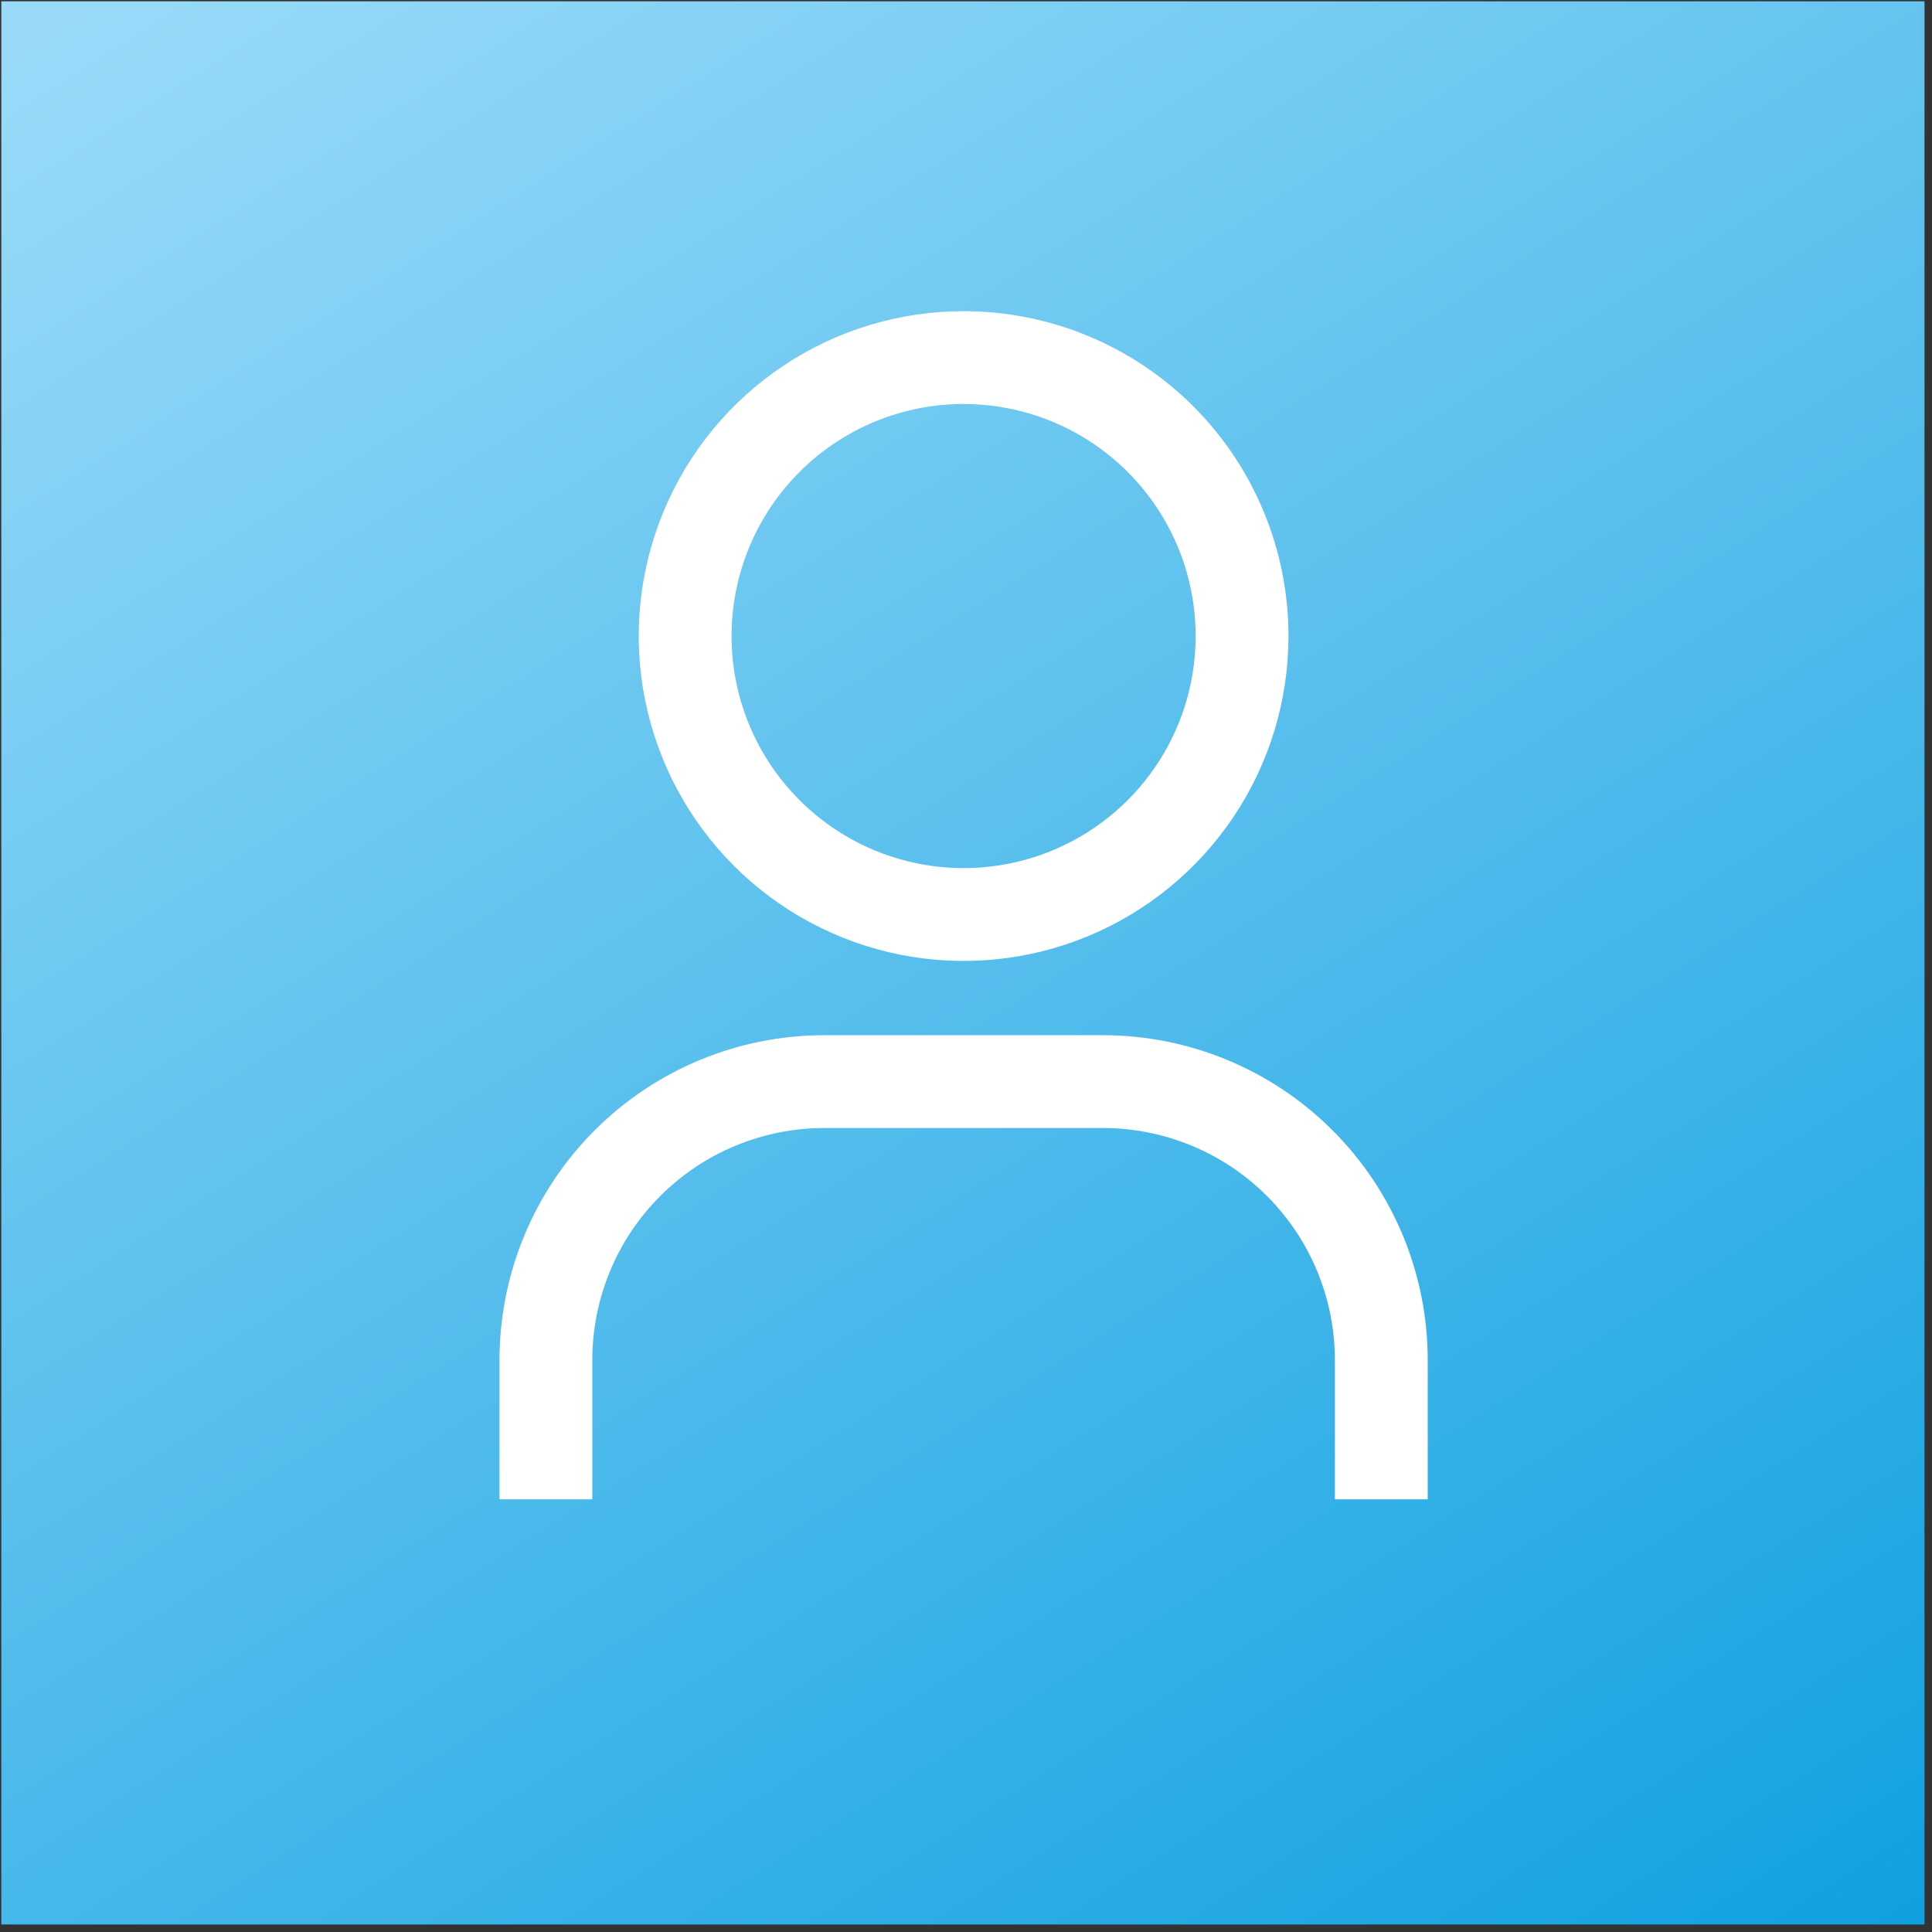 <svg width="220" height="220" viewBox="0 0 220 220" fill="none" xmlns="http://www.w3.org/2000/svg">
<rect x="0" y="0" width="220" height="220" fill="#333333" stroke="none"/>
<rect width="219" height="219" transform="translate(0.147 0.147)" fill="url(#paint0_linear_88_3565)"/>
<g clip-path="url(#clip0_88_3565)">
<path d="M109.727 46.004C114.954 46.004 120.063 47.554 124.408 50.457C128.754 53.361 132.141 57.488 134.141 62.316C136.141 67.145 136.664 72.458 135.644 77.584C134.625 82.71 132.108 87.418 128.412 91.114C124.717 94.809 120.008 97.326 114.883 98.346C109.757 99.365 104.444 98.842 99.615 96.842C94.787 94.842 90.66 91.455 87.756 87.109C84.852 82.764 83.303 77.655 83.303 72.429C83.303 65.42 86.087 58.699 91.042 53.744C95.998 48.788 102.719 46.004 109.727 46.004ZM109.727 35.434C102.411 35.434 95.258 37.604 89.174 41.669C83.091 45.734 78.349 51.512 75.549 58.272C72.749 65.031 72.016 72.47 73.444 79.646C74.871 86.822 78.394 93.414 83.568 98.588C88.742 103.762 95.334 107.285 102.51 108.712C109.686 110.14 117.125 109.407 123.885 106.607C130.644 103.807 136.422 99.066 140.487 92.982C144.552 86.898 146.722 79.746 146.722 72.429C146.722 62.617 142.824 53.207 135.887 46.27C128.949 39.332 119.539 35.434 109.727 35.434ZM162.577 170.729H152.007V154.874C152.007 151.404 151.323 147.968 149.995 144.762C148.668 141.556 146.721 138.642 144.267 136.189C141.814 133.735 138.901 131.789 135.695 130.461C132.489 129.133 129.052 128.449 125.582 128.449H93.873C86.864 128.449 80.143 131.233 75.187 136.189C70.232 141.144 67.448 147.866 67.448 154.874V170.729H56.878V154.874C56.878 145.062 60.776 135.653 67.713 128.715C74.651 121.777 84.061 117.879 93.873 117.879H125.582C135.394 117.879 144.804 121.777 151.741 128.715C158.679 135.653 162.577 145.062 162.577 154.874V170.729Z" fill="white"/>
</g>
<defs>
<linearGradient id="paint0_linear_88_3565" x1="31.238" y1="-12.521" x2="208.253" y2="266.379" gradientUnits="userSpaceOnUse">
<stop stop-color="#98DAF8"/>
<stop offset="0.55" stop-color="#45B7EA"/>
<stop offset="1" stop-color="#009ADE"/>
</linearGradient>
<clipPath id="clip0_88_3565">
<rect width="153.361" height="153.361" fill="white" transform="translate(32.967 32.967)"/>
</clipPath>
</defs>
</svg>
